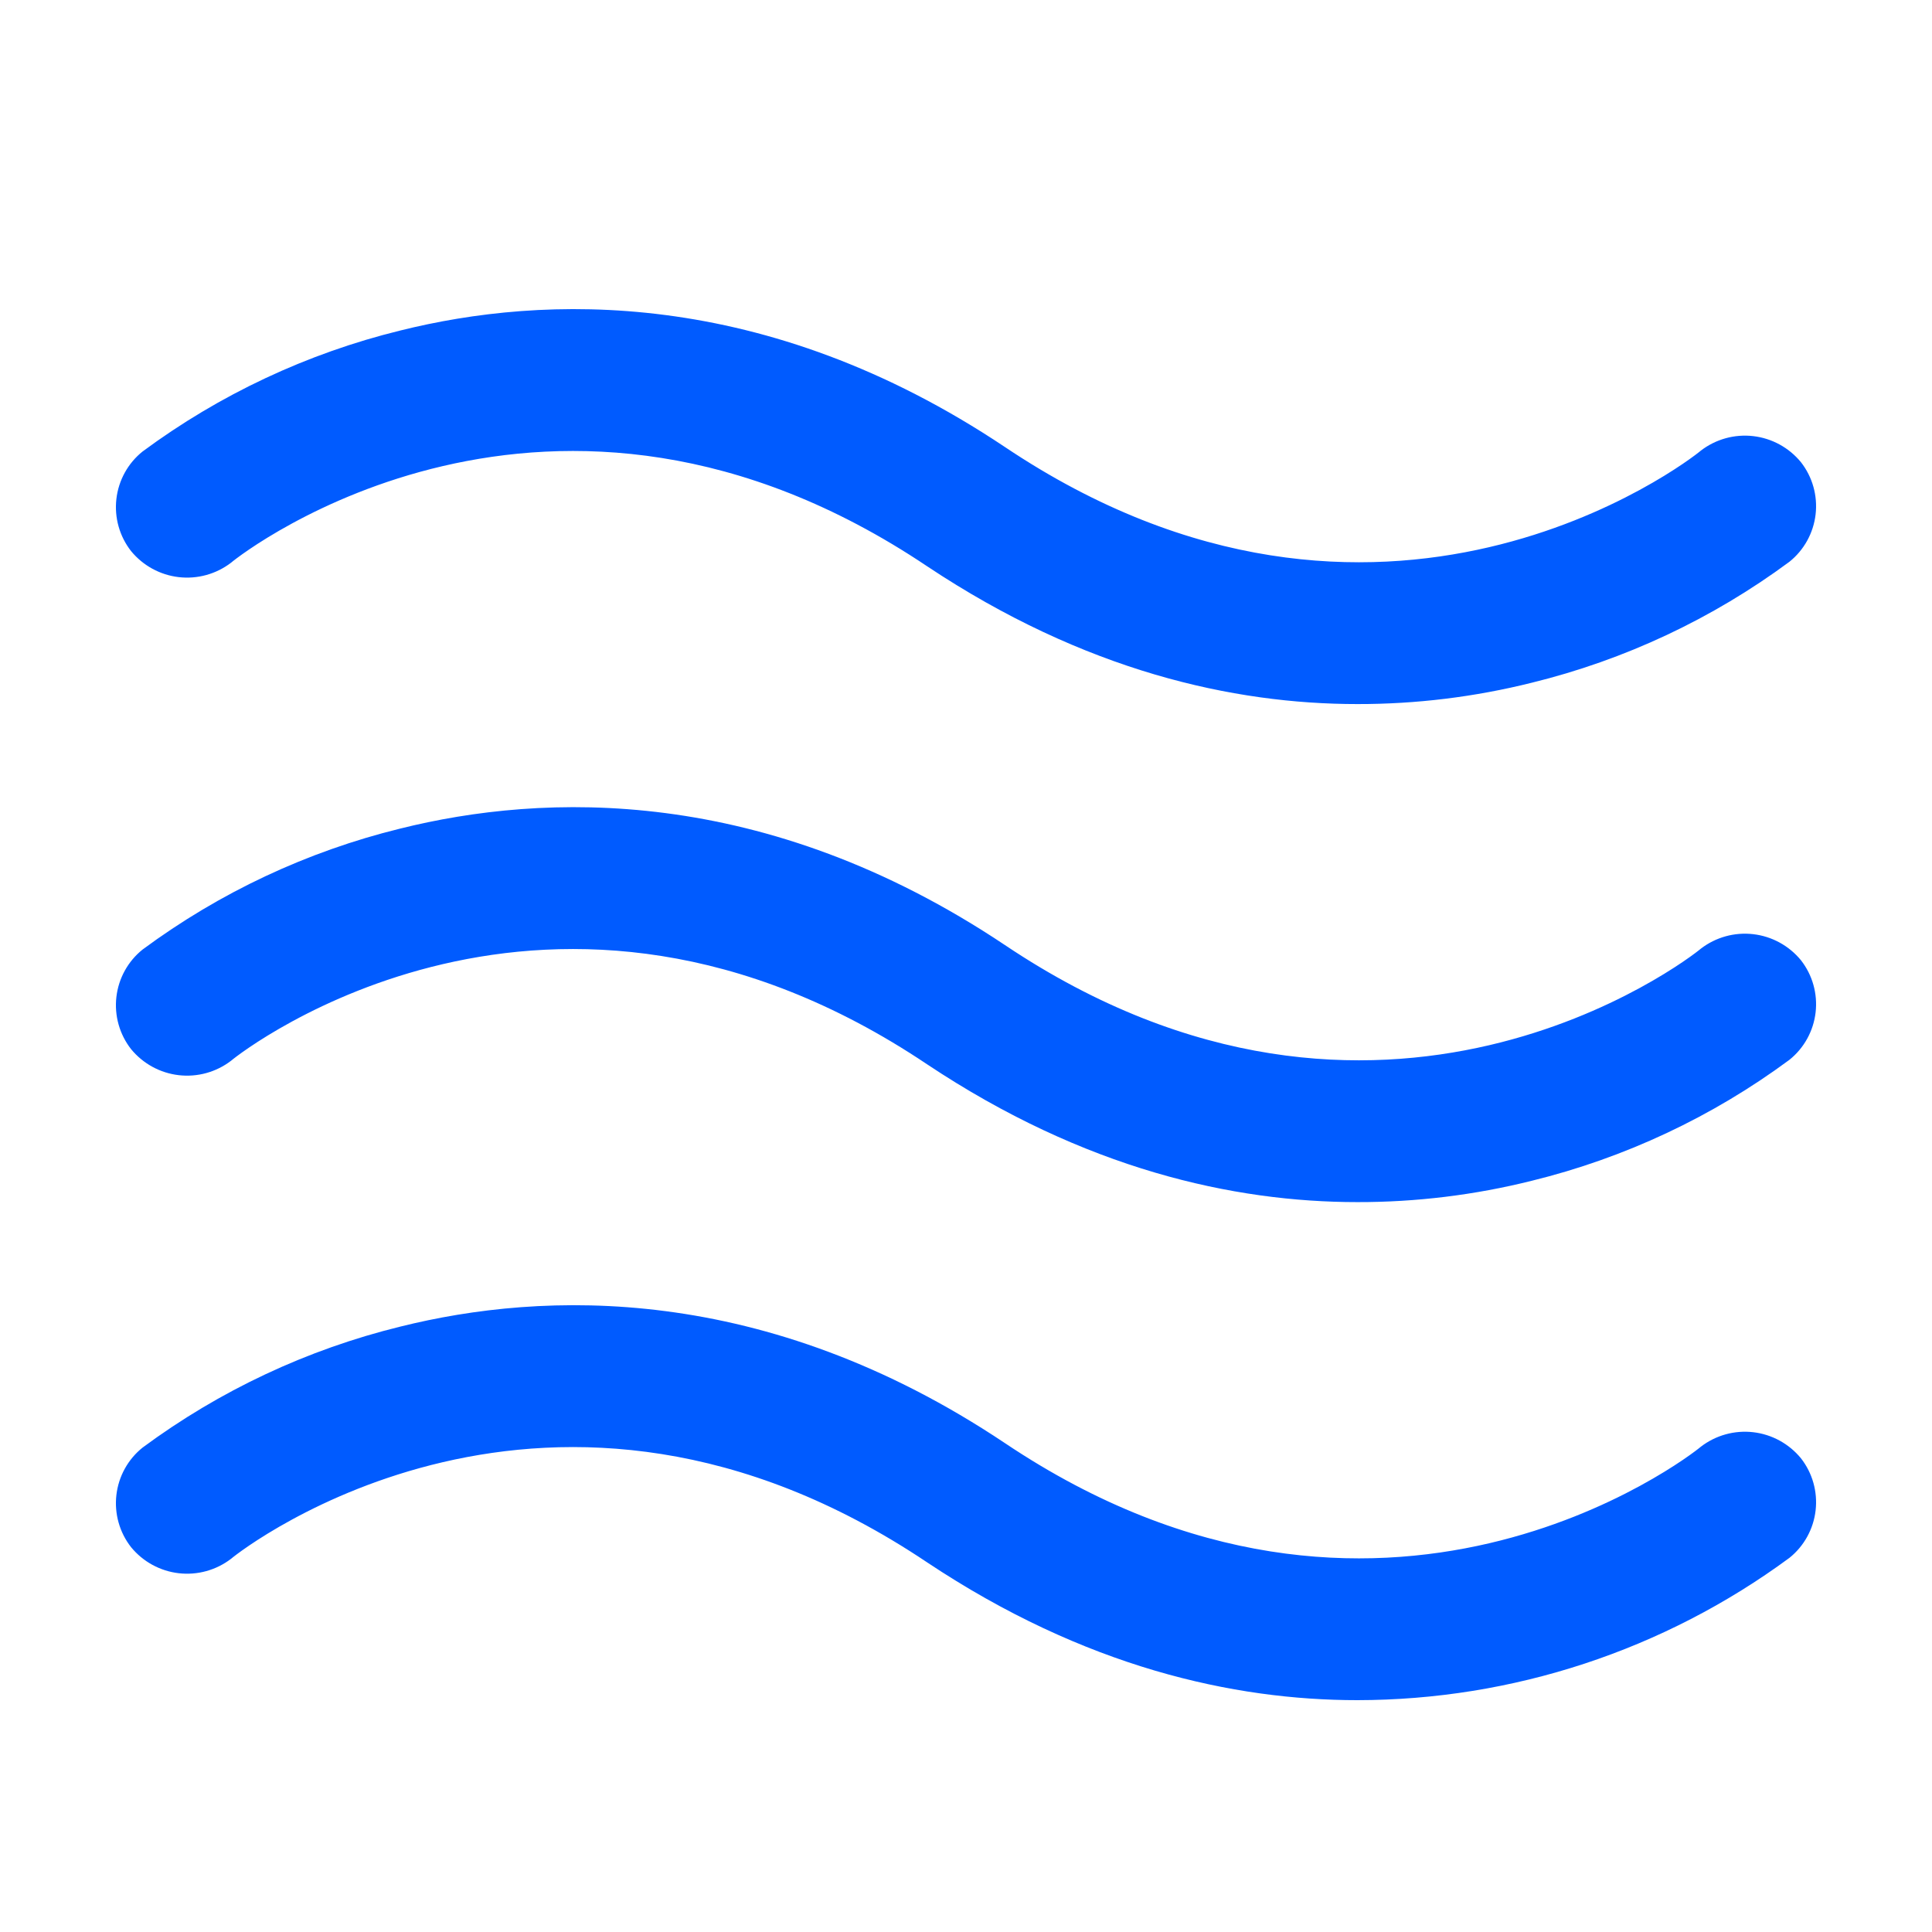 <?xml version="1.0" encoding="UTF-8"?> <svg xmlns="http://www.w3.org/2000/svg" width="200" height="200" viewBox="0 0 200 200" fill="none"> <path d="M13.569 57.049C12.372 55.521 11.826 53.579 12.049 51.647C12.272 49.715 13.247 47.95 14.761 46.738C22.74 40.834 31.805 36.579 41.432 34.217C56.189 30.534 79.103 29.613 104.033 46.278C142.895 72.332 174.791 47.751 176.074 46.646C177.619 45.461 179.561 44.924 181.493 45.147C183.424 45.37 185.194 46.336 186.431 47.843C187.628 49.371 188.174 51.313 187.951 53.245C187.728 55.177 186.753 56.941 185.24 58.154C177.26 64.057 168.195 68.313 158.568 70.675C152.662 72.152 146.598 72.894 140.512 72.885C127.68 72.885 112.282 69.478 95.967 58.614C57.105 32.559 25.209 57.141 23.926 58.246C22.381 59.431 20.439 59.968 18.507 59.745C16.576 59.522 14.806 58.556 13.569 57.049ZM176.074 98.203C174.791 99.308 142.895 123.89 104.033 97.835C79.103 81.171 56.189 82.092 41.432 85.774C31.805 88.136 22.74 92.392 14.761 98.295C13.247 99.508 12.272 101.273 12.049 103.204C11.826 105.136 12.372 107.078 13.569 108.607C14.806 110.113 16.576 111.079 18.507 111.302C20.439 111.526 22.381 110.988 23.926 109.804C25.209 108.699 57.105 84.117 95.967 110.172C112.282 121.036 127.68 124.442 140.512 124.442C146.598 124.452 152.662 123.71 158.568 122.233C168.195 119.871 177.26 115.615 185.24 109.712C186.753 108.499 187.728 106.734 187.951 104.803C188.174 102.871 187.628 100.929 186.431 99.4C185.194 97.894 183.424 96.928 181.493 96.705C179.561 96.481 177.619 97.019 176.074 98.203ZM176.074 149.761C174.791 150.866 142.895 175.448 104.033 149.393C79.103 132.728 56.189 133.649 41.432 137.332C31.805 139.694 22.74 143.95 14.761 149.853C13.247 151.066 12.272 152.83 12.049 154.762C11.826 156.694 12.372 158.636 13.569 160.164C14.806 161.671 16.576 162.637 18.507 162.86C20.439 163.083 22.381 162.546 23.926 161.361C25.209 160.257 57.105 135.675 95.967 161.73C112.282 172.594 127.68 176 140.512 176C156.6 175.988 172.267 170.829 185.24 161.269C186.753 160.057 187.728 158.292 187.951 156.36C188.174 154.428 187.628 152.486 186.431 150.958C185.194 149.452 183.424 148.485 181.493 148.262C179.561 148.039 177.619 148.576 176.074 149.761Z" fill="#005BFF"></path> </svg> 